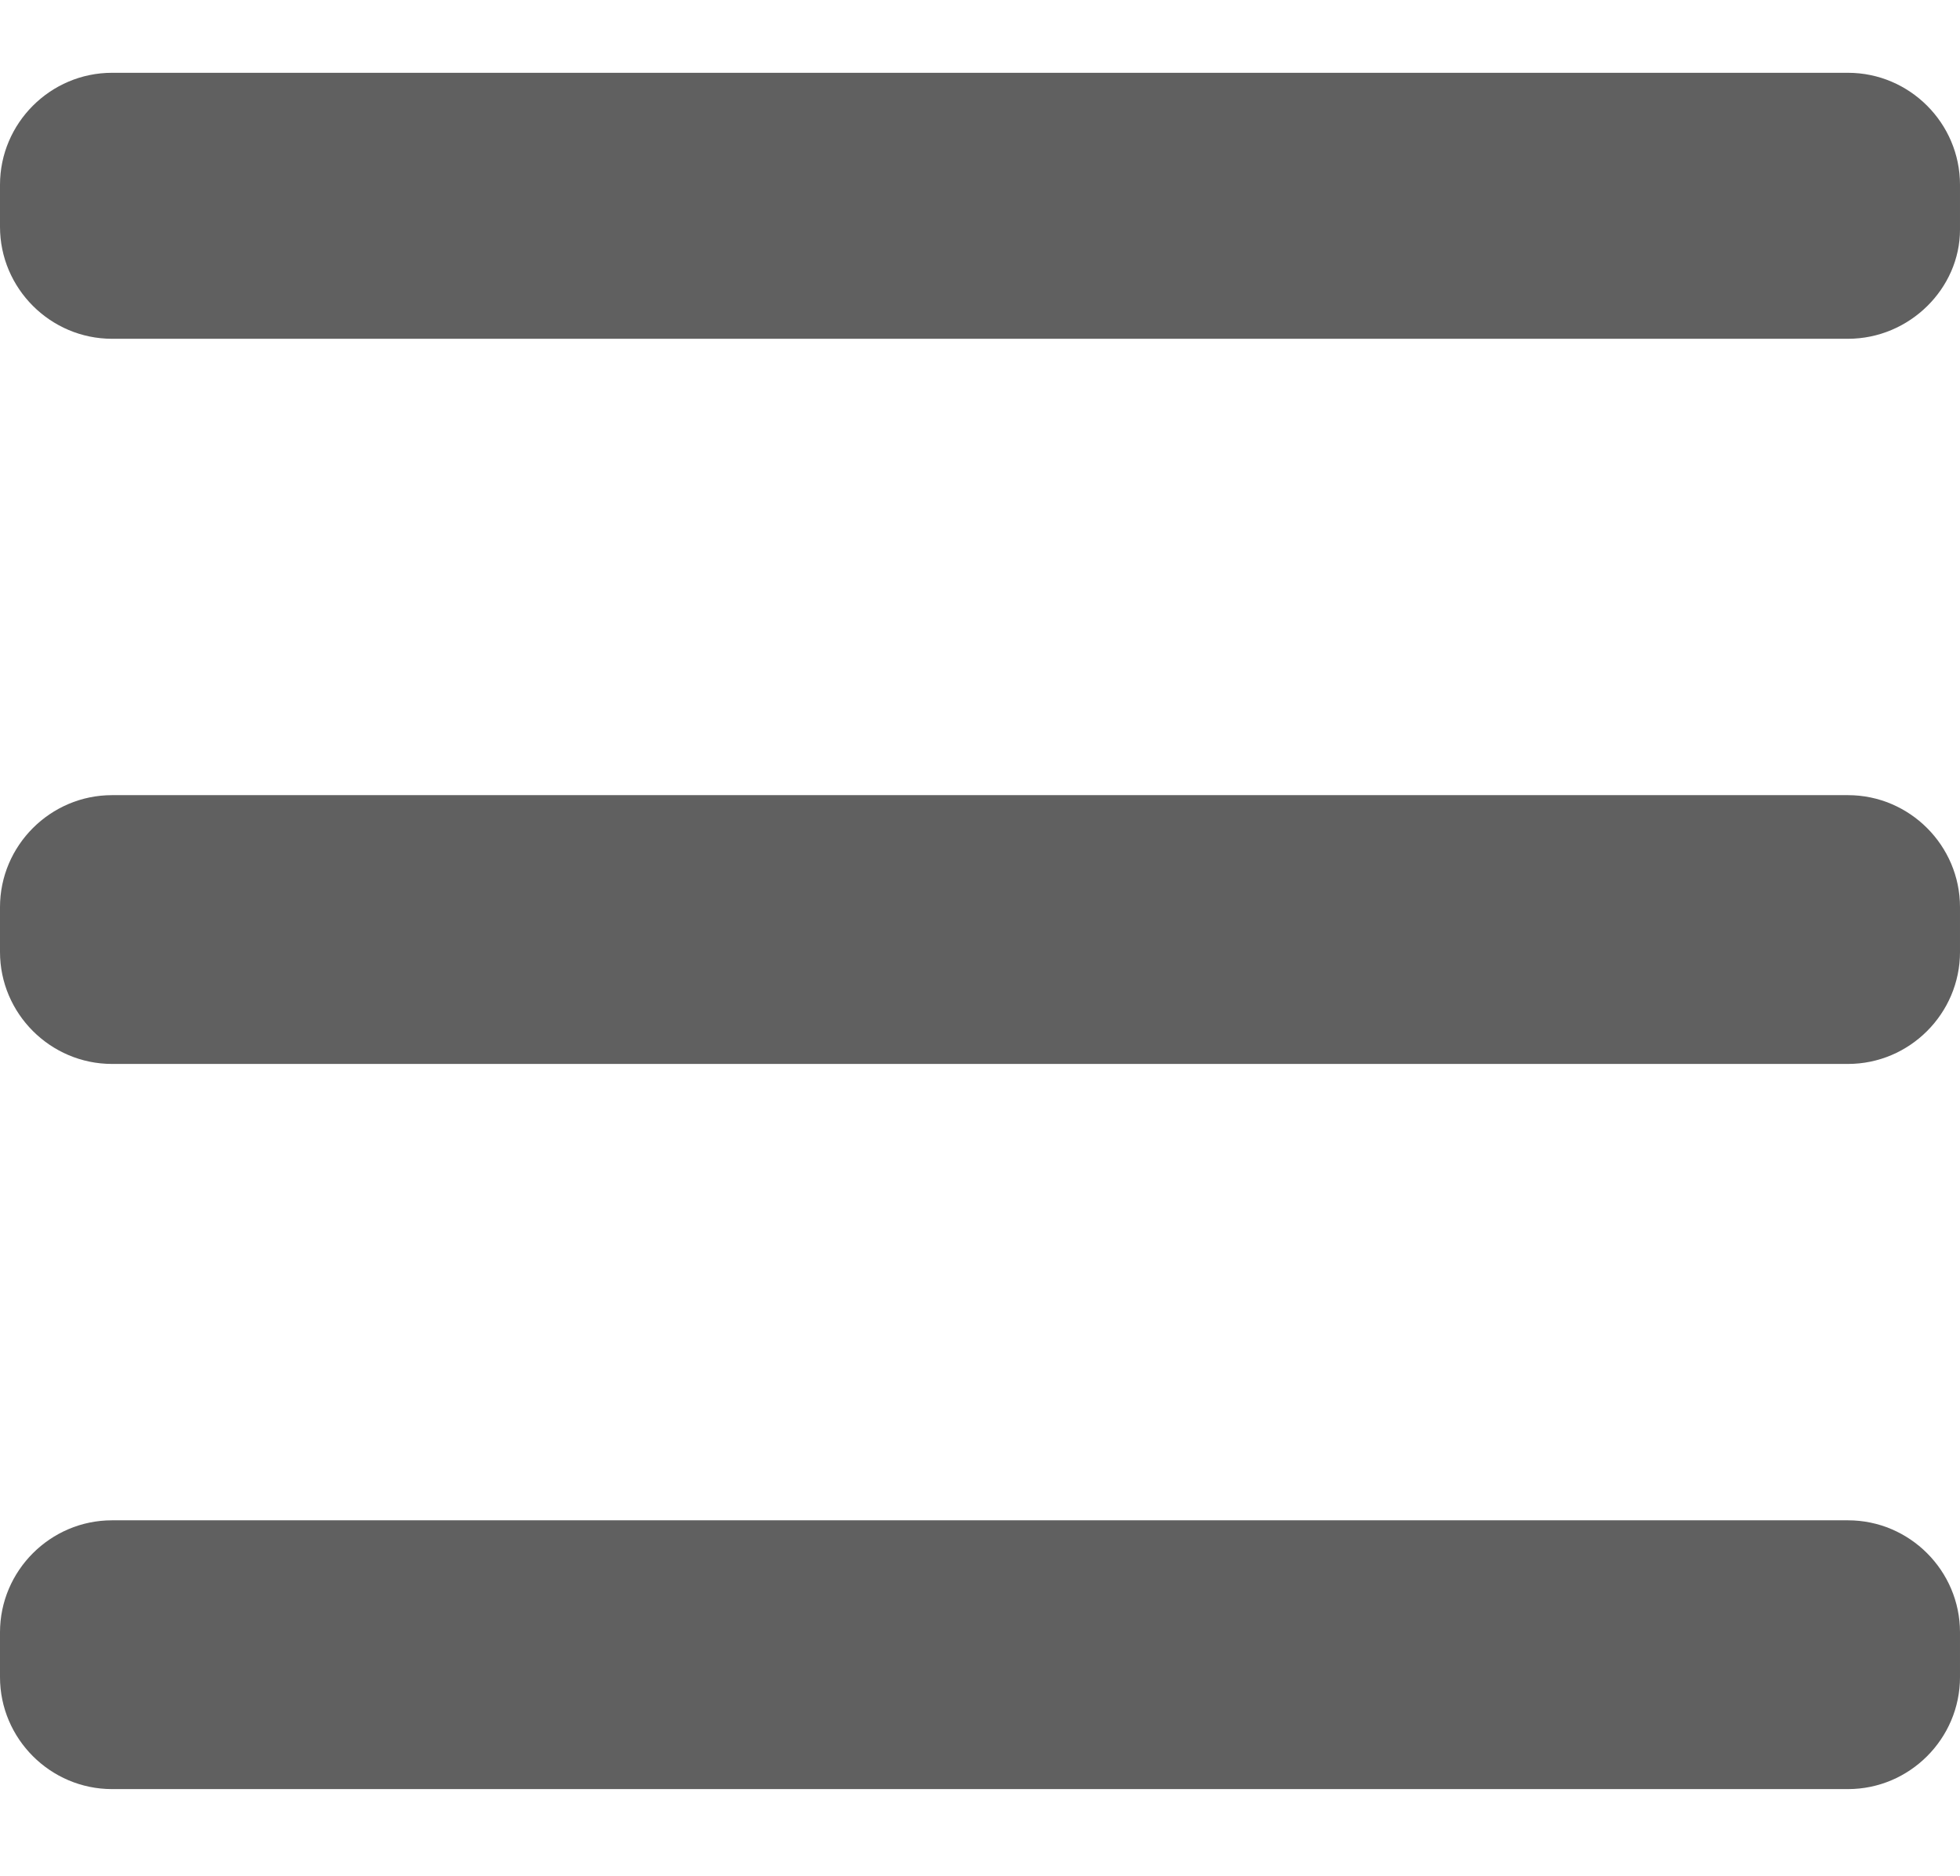 <?xml version="1.0" encoding="utf-8"?>
<!-- Generator: Adobe Illustrator 22.0.0, SVG Export Plug-In . SVG Version: 6.00 Build 0)  -->
<svg version="1.1" id="Capa_1" xmlns="http://www.w3.org/2000/svg" xmlns:xlink="http://www.w3.org/1999/xlink" x="0px" y="0px"
	 viewBox="0 0 70 67" style="enable-background:new 0 0 70 67;" xml:space="preserve">
<style type="text/css">
	.st0{fill:#606060;}
</style>
<g id="Capa_2_1_">
</g>
<g id="Capa_1_1_">
</g>
<path class="st0" d="M66,12.1H4c-2.2,0-4-1.8-4-4V6.6c0-2.2,1.8-4,4-4h62c2.2,0,4,1.8,4,4v1.6C70,10.3,68.2,12.1,66,12.1z"/>
<g id="Capa_2_2_">
</g>
<g id="Capa_1_2_">
</g>
<path class="st0" d="M66,38H4c-2.2,0-4-1.8-4-4v-1.6c0-2.2,1.8-4,4-4h62c2.2,0,4,1.8,4,4V34C70,36.2,68.2,38,66,38z"/>
<g id="Capa_2_3_">
</g>
<g id="Capa_1_3_">
</g>
<path class="st0" d="M66,63.9H4c-2.2,0-4-1.8-4-4v-1.6c0-2.2,1.8-4,4-4h62c2.2,0,4,1.8,4,4v1.6C70,62.1,68.2,63.9,66,63.9z"/>
</svg>

